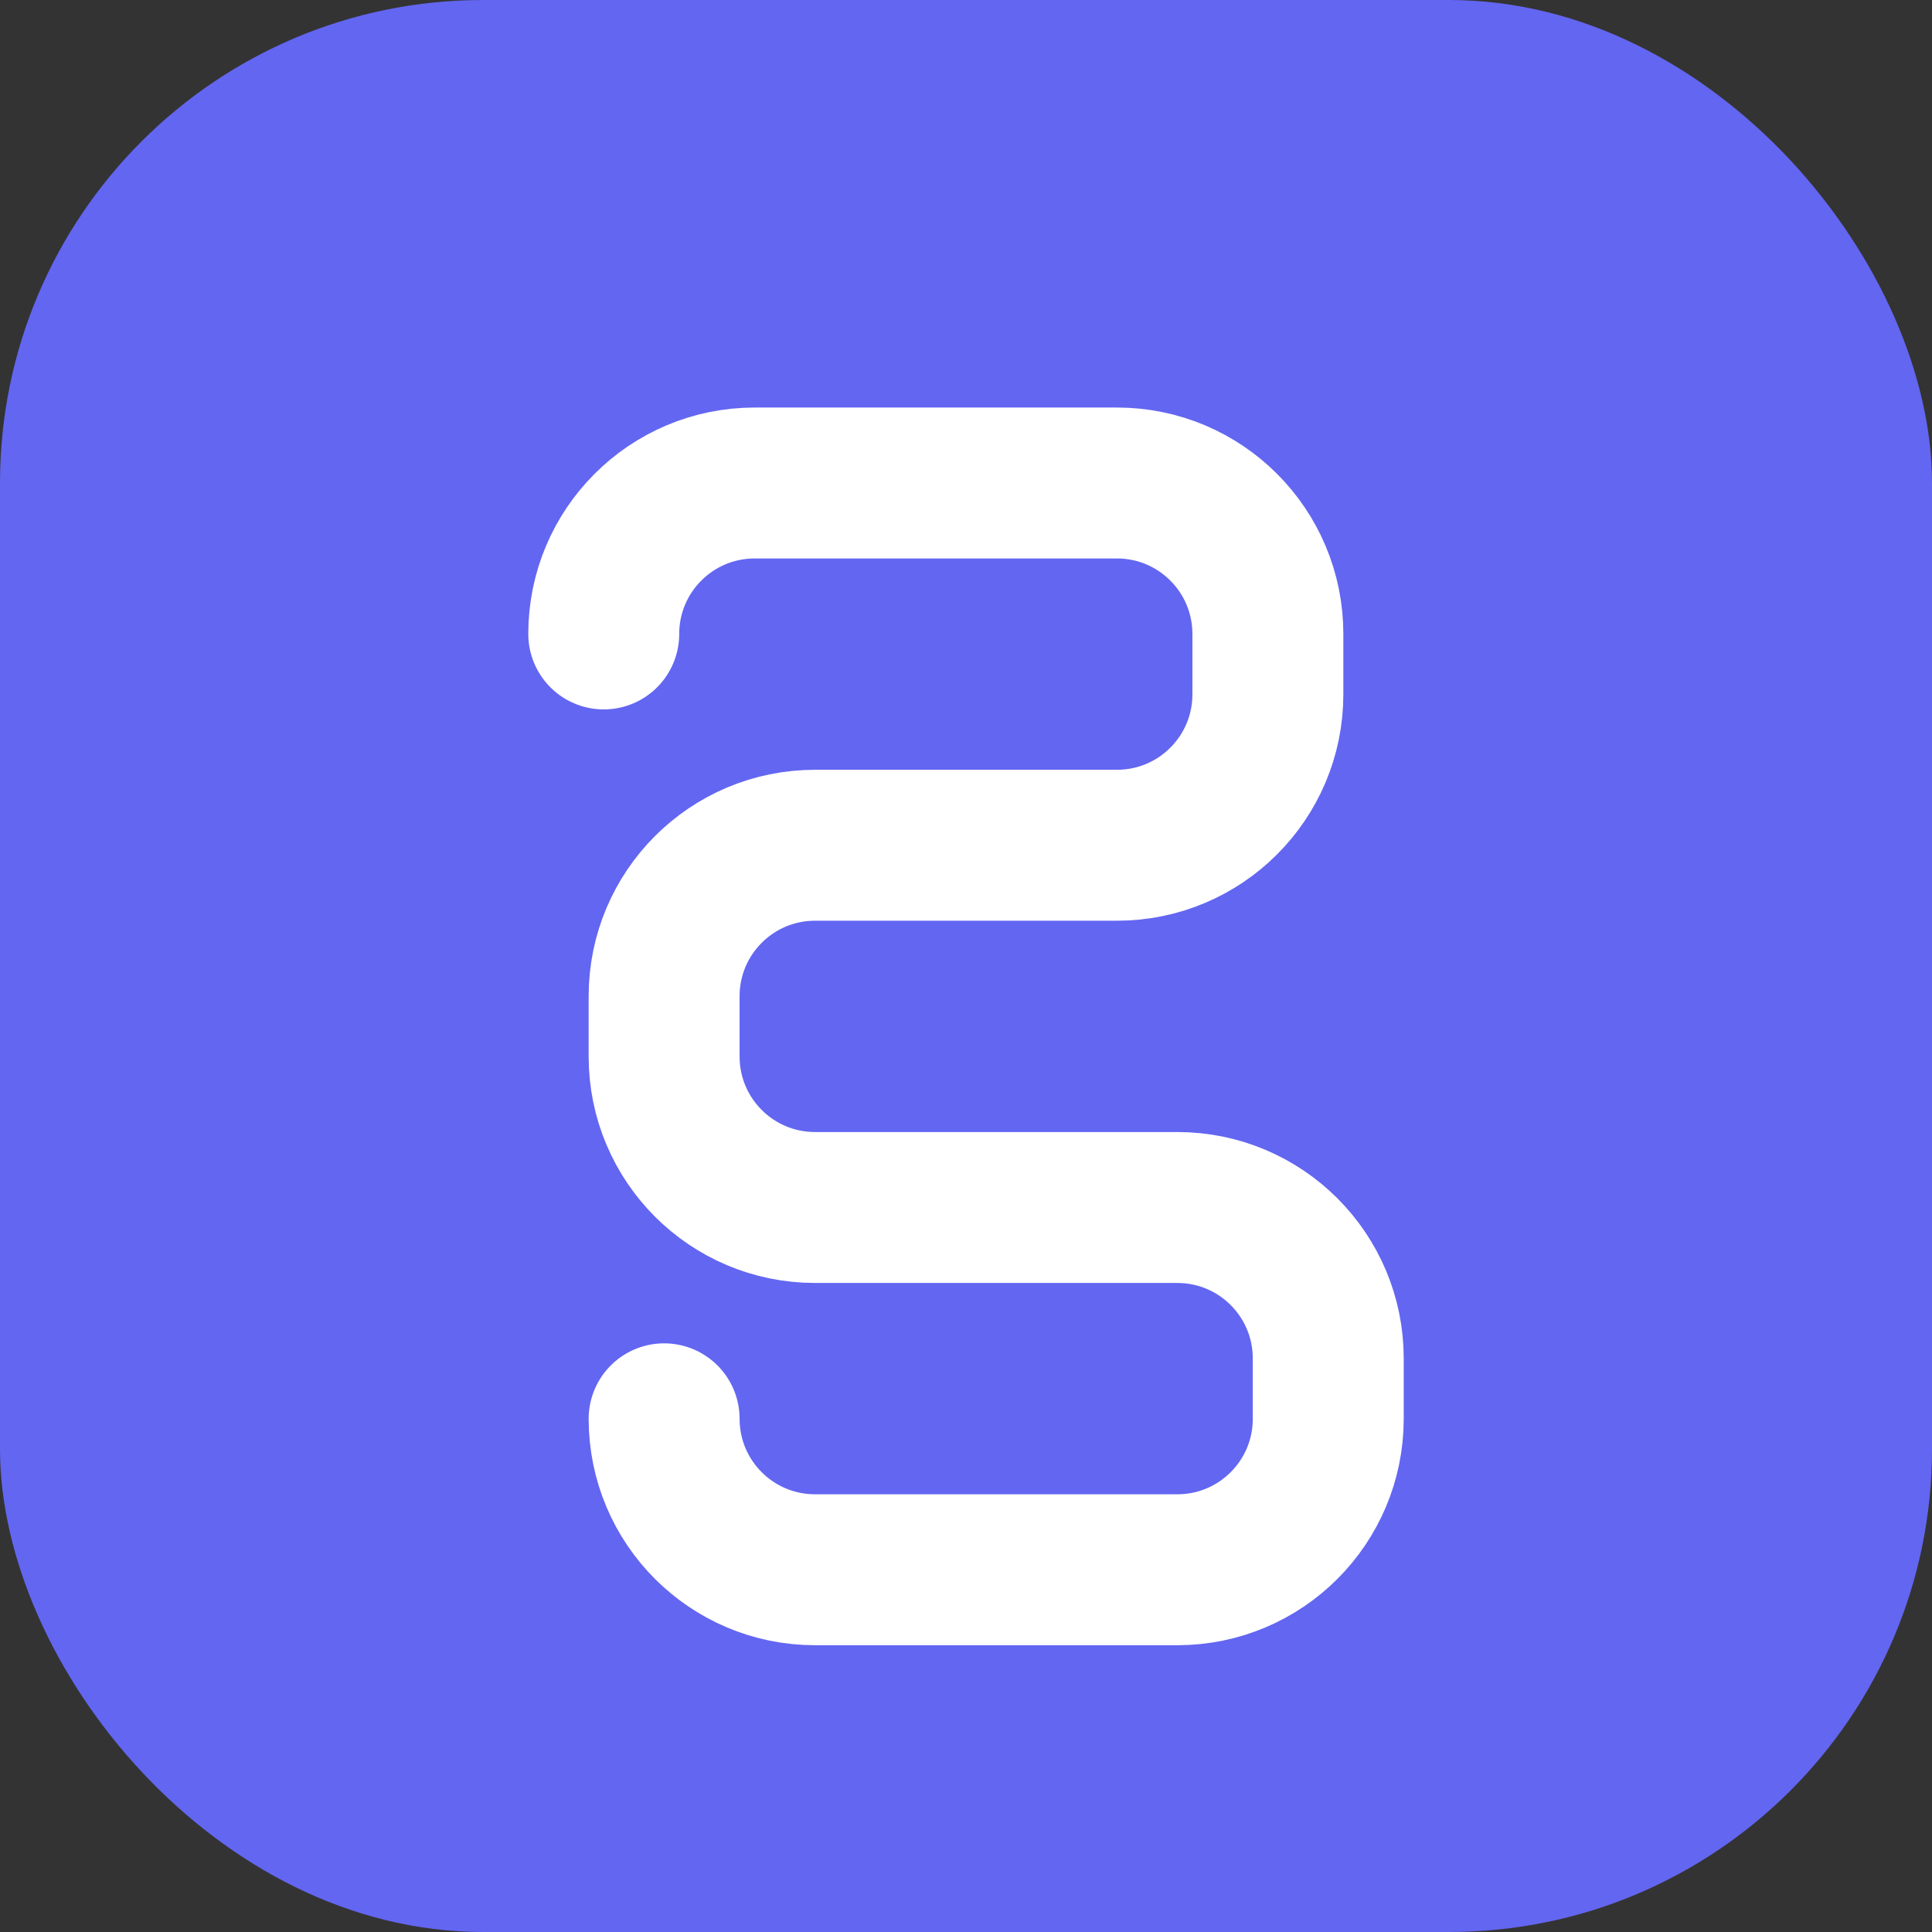 <svg xmlns="http://www.w3.org/2000/svg" width="32" height="32" viewBox="0 0 32 32" fill="none">
  <rect x="0" y="0" width="32" height="32" fill="#333333" stroke="none"/>
  <rect width="32" height="32" rx="8" fill="#6366f1"/>
  <path d="M10 10.5C10 9.119 11.119 8 12.5 8H18.5C19.881 8 21 9.119 21 10.5V11.5C21 12.881 19.881 14 18.5 14H13.5C12.119 14 11 15.119 11 16.5V17.5C11 18.881 12.119 20 13.5 20H19.5C20.881 20 22 21.119 22 22.5V23.5C22 24.881 20.881 26 19.5 26H13.5C12.119 26 11 24.881 11 23.5" stroke="white" stroke-width="2.5" stroke-linecap="round"/>
</svg>
